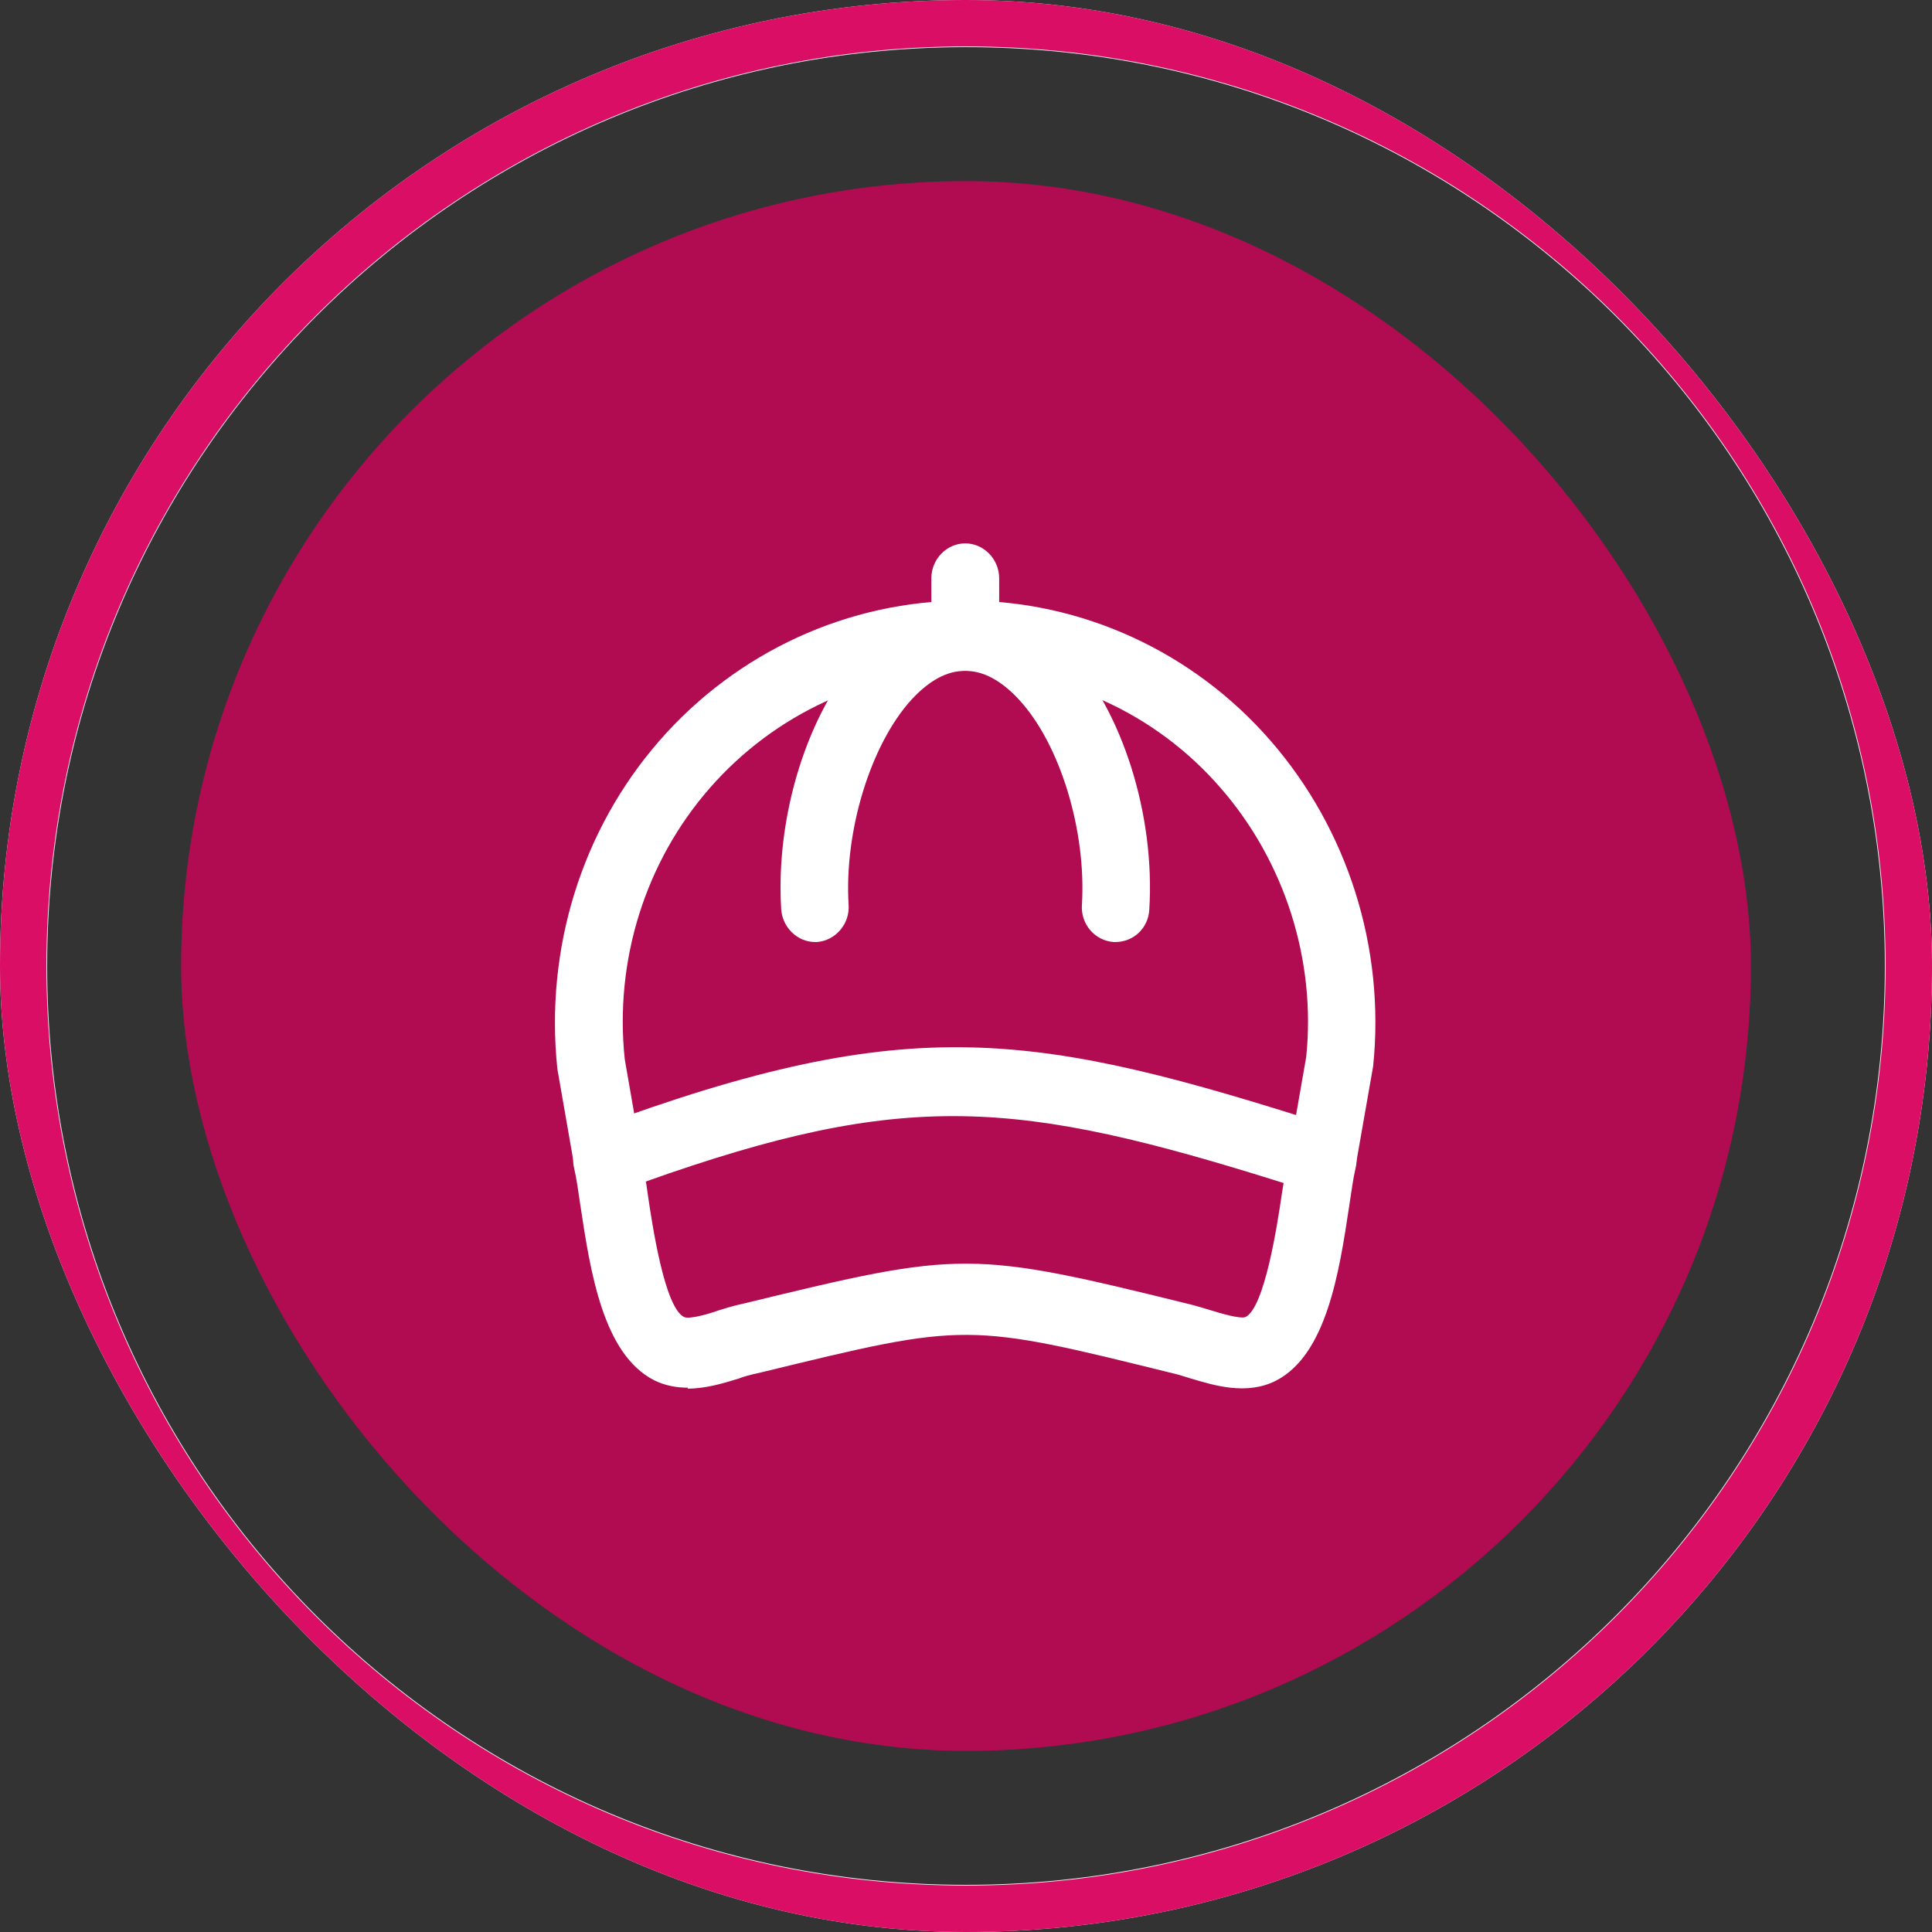<svg width="64" height="64" viewBox="0 0 64 64" fill="none" xmlns="http://www.w3.org/2000/svg">
<rect x="0" y="0" width="64" height="64" fill="#333333" stroke="none"/>
<g clip-path="url(#clip0_2332_14916)">
<rect x="6" y="6" width="52" height="52" rx="26" fill="#B10C51"/>
<path d="M43.824 39.543C43.824 39.543 43.689 39.543 43.629 39.528C43.015 39.42 42.611 38.819 42.715 38.187L43.27 35.013C43.599 31.823 42.566 28.541 40.424 26.09C38.282 23.625 35.196 22.222 31.975 22.222C28.755 22.222 25.669 23.64 23.512 26.106C21.37 28.556 20.351 31.823 20.696 35.09L21.235 38.187C21.34 38.819 20.936 39.42 20.321 39.528C19.707 39.636 19.123 39.22 19.018 38.588L18.464 35.413C18.045 31.422 19.273 27.493 21.834 24.549C24.411 21.59 28.111 19.895 31.975 19.895C35.84 19.895 39.525 21.59 42.086 24.534C44.648 27.477 45.891 31.407 45.487 35.321L44.917 38.572C44.813 39.127 44.348 39.528 43.809 39.528L43.824 39.543Z" fill="white"/>
<path d="M27.002 31.206C26.418 31.206 25.924 30.729 25.879 30.128C25.684 27 26.762 23.578 28.56 21.606C29.564 20.496 30.747 19.911 31.975 19.911C32.589 19.911 33.099 20.435 33.099 21.067C33.099 21.698 32.59 22.222 31.975 22.222C31.361 22.222 30.777 22.546 30.193 23.178C28.845 24.657 27.961 27.523 28.111 29.974C28.156 30.605 27.676 31.16 27.062 31.206C27.032 31.206 27.017 31.206 26.987 31.206H27.002Z" fill="white"/>
<path d="M36.963 31.206C36.963 31.206 36.918 31.206 36.889 31.206C36.274 31.16 35.795 30.621 35.84 29.974C35.99 27.523 35.121 24.657 33.758 23.178C33.174 22.546 32.575 22.222 31.975 22.222C31.376 22.222 30.852 21.698 30.852 21.067C30.852 20.435 31.361 19.911 31.975 19.911C33.204 19.911 34.387 20.496 35.391 21.606C37.188 23.578 38.267 27 38.072 30.128C38.042 30.744 37.548 31.206 36.948 31.206H36.963Z" fill="white"/>
<path d="M31.975 21.591C31.361 21.591 30.852 21.067 30.852 20.435V19.156C30.852 18.524 31.361 18 31.975 18C32.589 18 33.099 18.524 33.099 19.156V20.435C33.099 21.067 32.589 21.591 31.975 21.591Z" fill="white"/>
<path d="M22.793 45.969C22.419 45.969 22.044 45.907 21.67 45.723C19.977 44.86 19.558 42.132 19.228 39.944C19.153 39.435 19.093 39.004 19.018 38.696C18.883 38.125 19.183 37.54 19.737 37.34C30.208 33.472 34.282 34.165 44.154 37.324C44.723 37.509 45.052 38.11 44.902 38.711C44.828 39.019 44.768 39.466 44.693 39.959C44.363 42.148 43.944 44.875 42.266 45.738C41.292 46.231 40.214 45.892 39.435 45.661C39.27 45.615 39.105 45.553 38.971 45.522C31.99 43.796 32.065 43.796 25.22 45.461L24.95 45.522C24.815 45.553 24.65 45.599 24.486 45.661C23.991 45.815 23.392 46 22.778 46L22.793 45.969ZM21.4 39.158C21.415 39.297 21.445 39.435 21.46 39.574C21.61 40.591 22.014 43.303 22.658 43.627C22.838 43.719 23.542 43.504 23.842 43.396C24.051 43.334 24.246 43.272 24.441 43.226L24.71 43.164C31.87 41.423 32.14 41.408 39.495 43.226C39.675 43.272 39.869 43.334 40.079 43.396C40.379 43.488 41.083 43.704 41.263 43.627C41.892 43.303 42.311 40.591 42.461 39.559C42.476 39.435 42.506 39.312 42.521 39.189C33.698 36.415 30.013 36.076 21.385 39.142L21.4 39.158Z" fill="white"/>
<path d="M64 32C64 49.673 49.673 64 32 64C14.327 64 0 49.673 0 32C0 14.327 14.327 0 32 0C49.673 0 64 14.327 64 32ZM1.562 32C1.562 48.81 15.19 62.438 32 62.438C48.81 62.438 62.438 48.81 62.438 32C62.438 15.19 48.81 1.562 32 1.562C15.19 1.562 1.562 15.19 1.562 32Z" fill="#F1F1F1"/>
<path d="M64 32C64 49.673 49.673 64 32 64C14.327 64 0 49.673 0 32C0 14.327 14.327 0 32 0C49.673 0 64 14.327 64 32ZM1.538 32C1.538 48.824 15.176 62.462 32 62.462C48.824 62.462 62.462 48.824 62.462 32C62.462 15.176 48.824 1.538 32 1.538C15.176 1.538 1.538 15.176 1.538 32Z" fill="#DA0E64"/>
</g>
<defs>
<clipPath id="clip0_2332_14916">
<rect width="64" height="64" rx="32" fill="white"/>
</clipPath>
</defs>
</svg>
